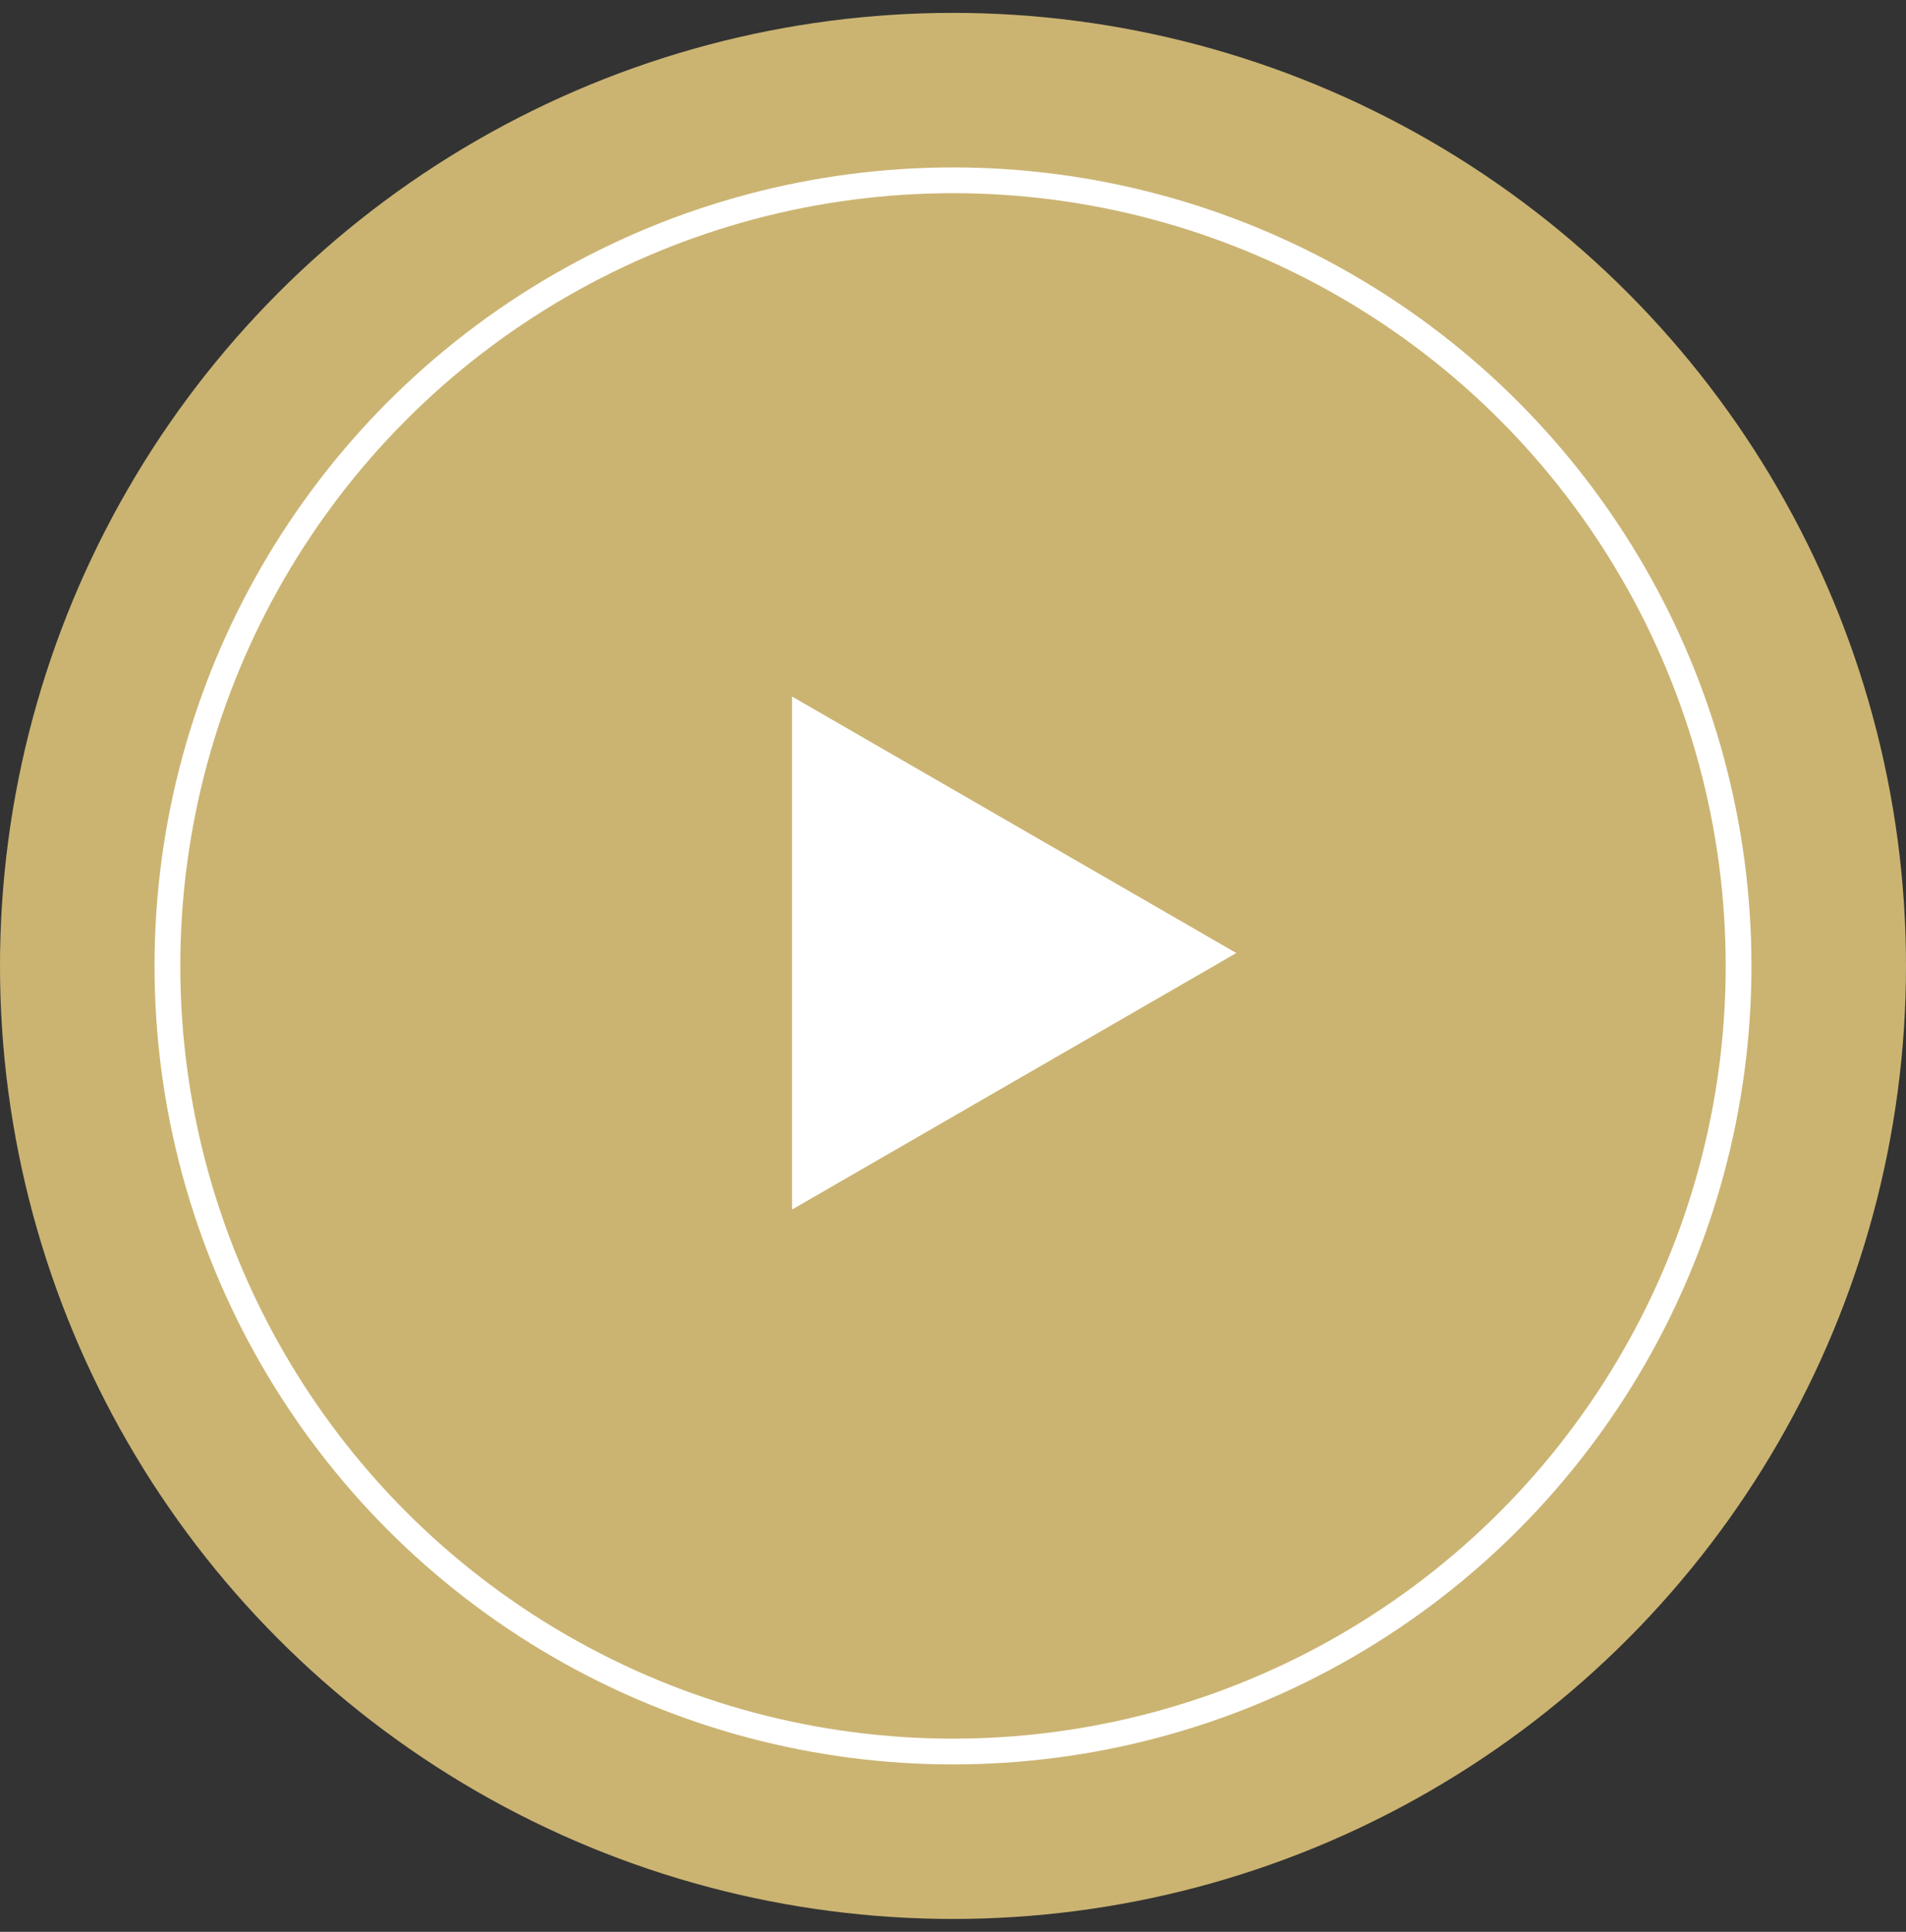 <?xml version="1.0" encoding="UTF-8"?> <svg xmlns="http://www.w3.org/2000/svg" width="74" height="75" viewBox="0 0 74 75" fill="none"><rect x="0" y="0" width="74" height="75" fill="#333333" stroke="none"/><circle cx="37" cy="37.5" r="37" fill="#CBB472"></circle><circle cx="37" cy="37.5" r="30.5" stroke="white"></circle><path d="M48 37L30.75 46.959L30.75 27.041L48 37Z" fill="white"></path></svg> 